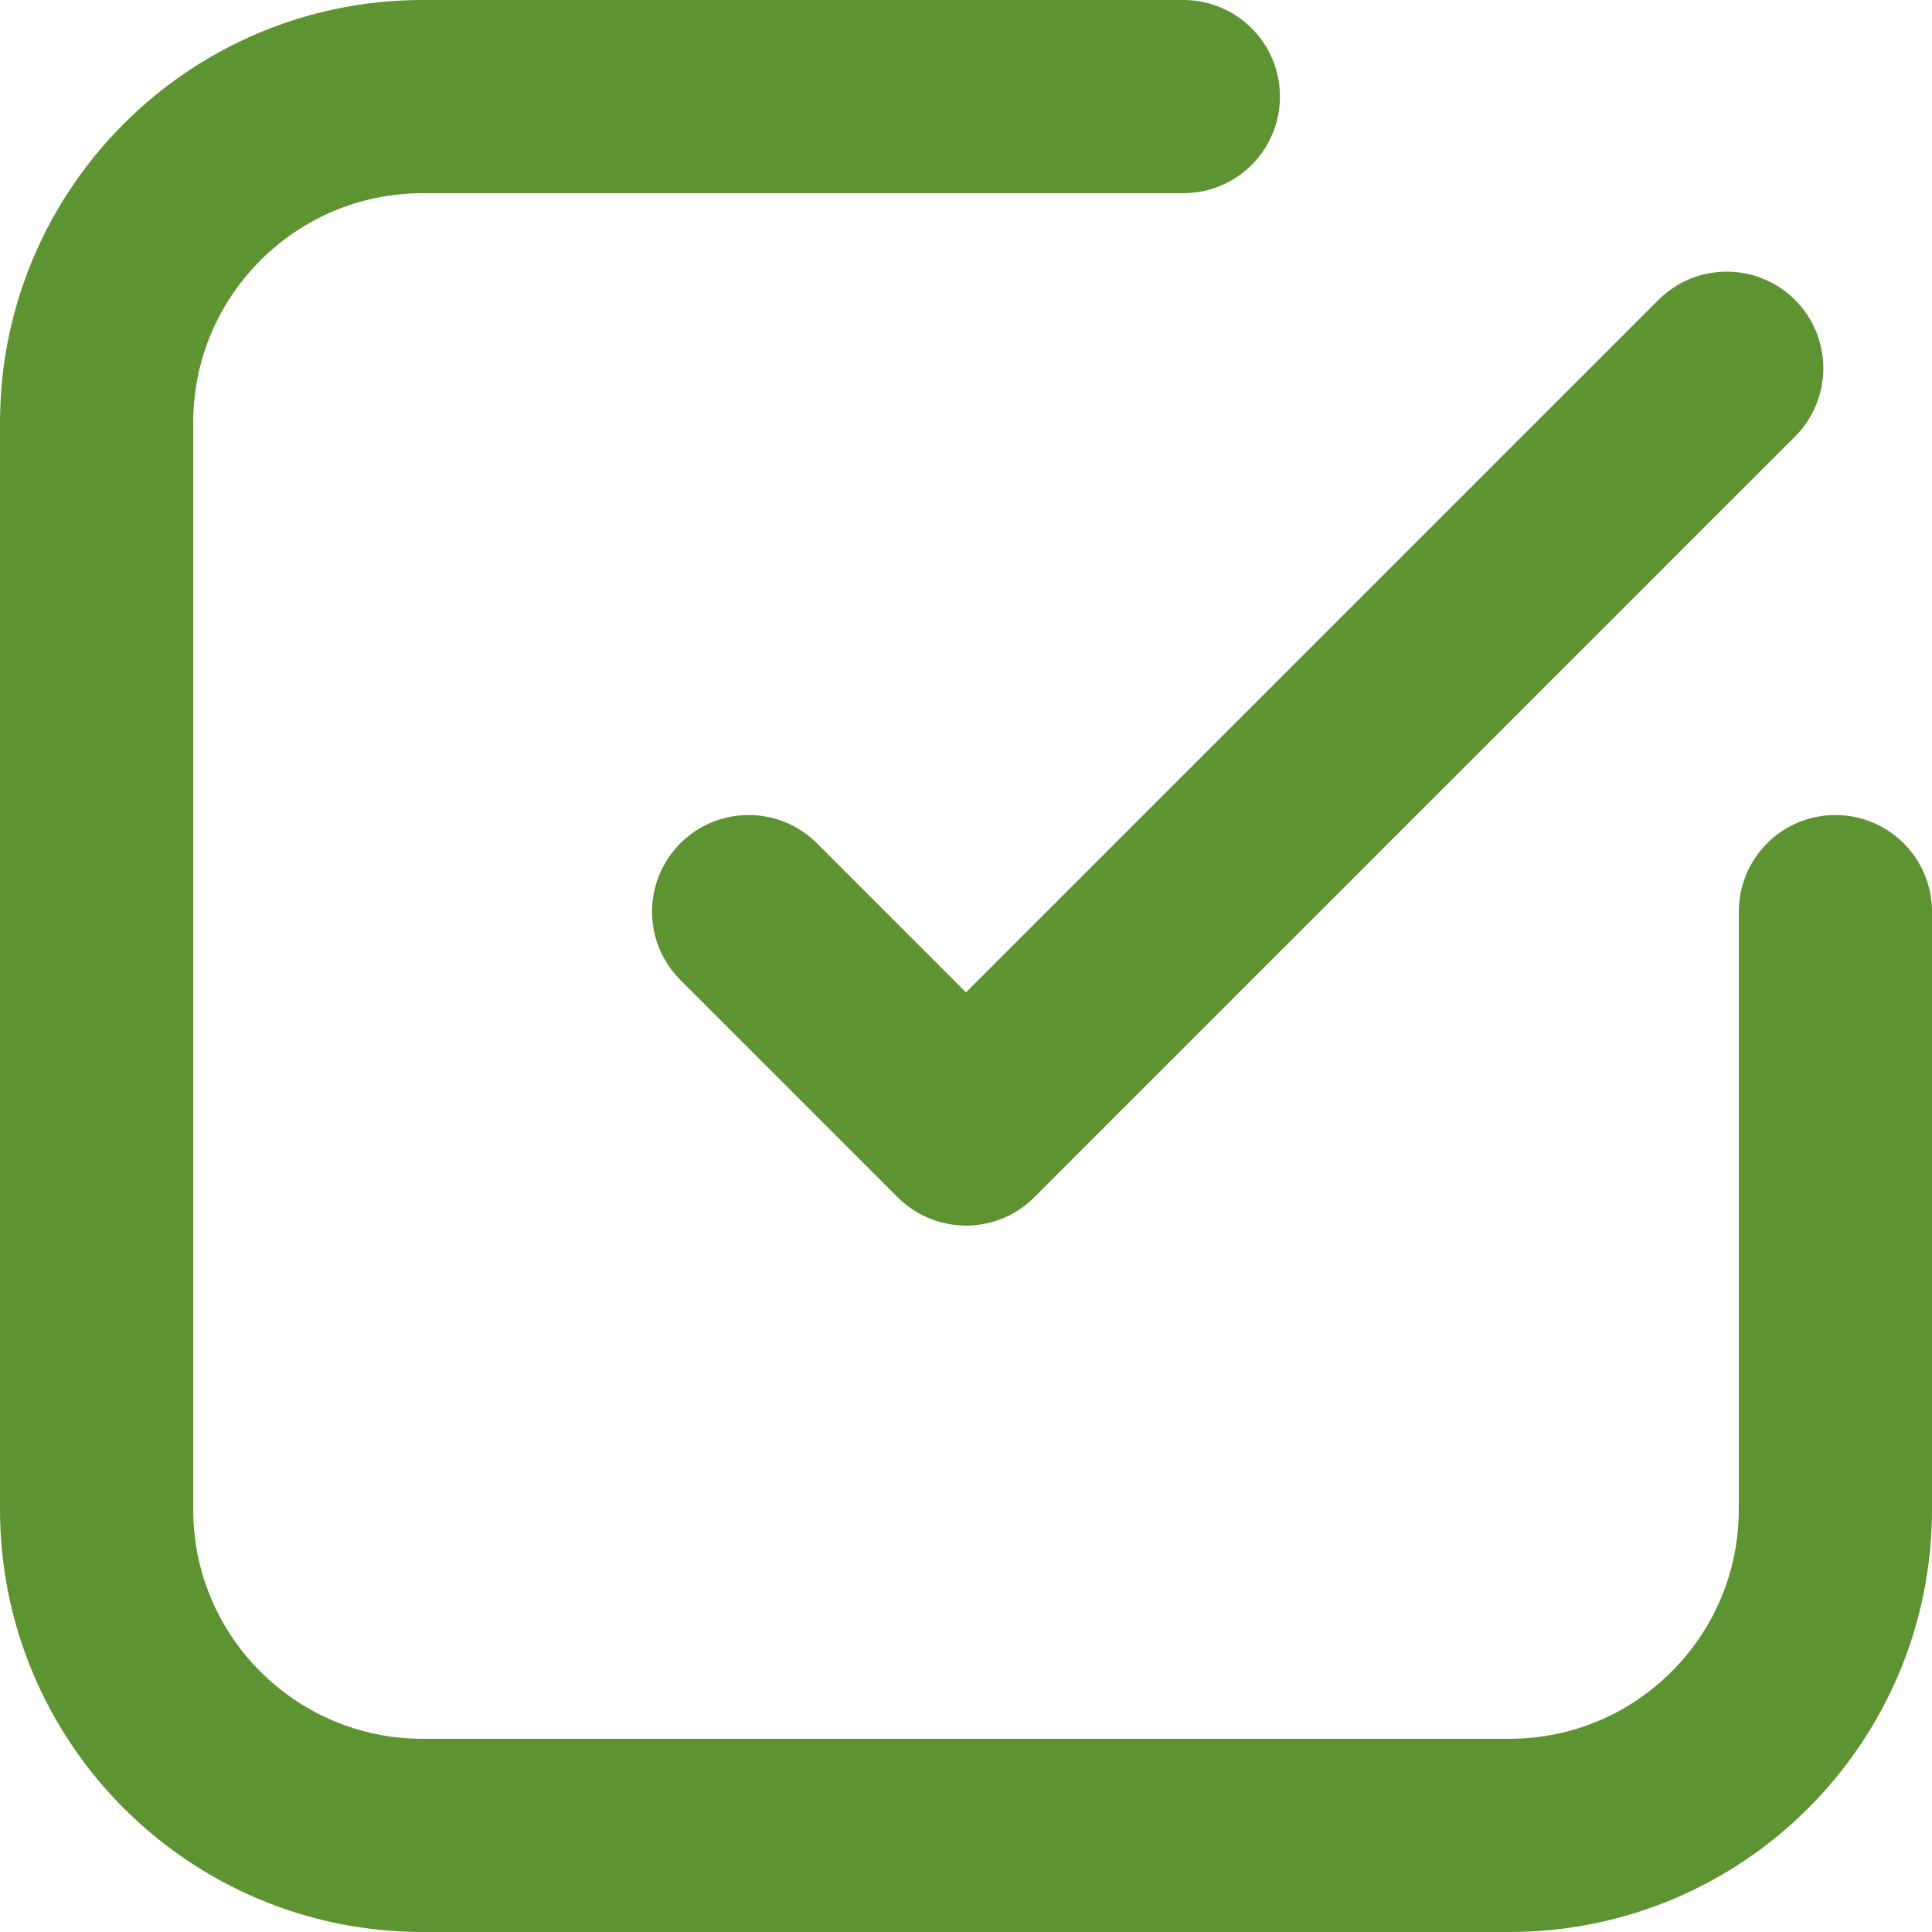 <?xml version="1.0" encoding="UTF-8"?> <svg xmlns="http://www.w3.org/2000/svg" width="20" height="20" viewBox="0 0 20 20" fill="none"><path d="M12.25 1H4.375C2.511 1 1 2.511 1 4.375V15.625C1 17.489 2.511 19 4.375 19H15.625C17.489 19 19 17.489 19 15.625V9.437M17.875 3.812L10 11.687L7.75 9.437" stroke="#5D9331" stroke-width="2" stroke-linecap="round" stroke-linejoin="round"></path></svg> 